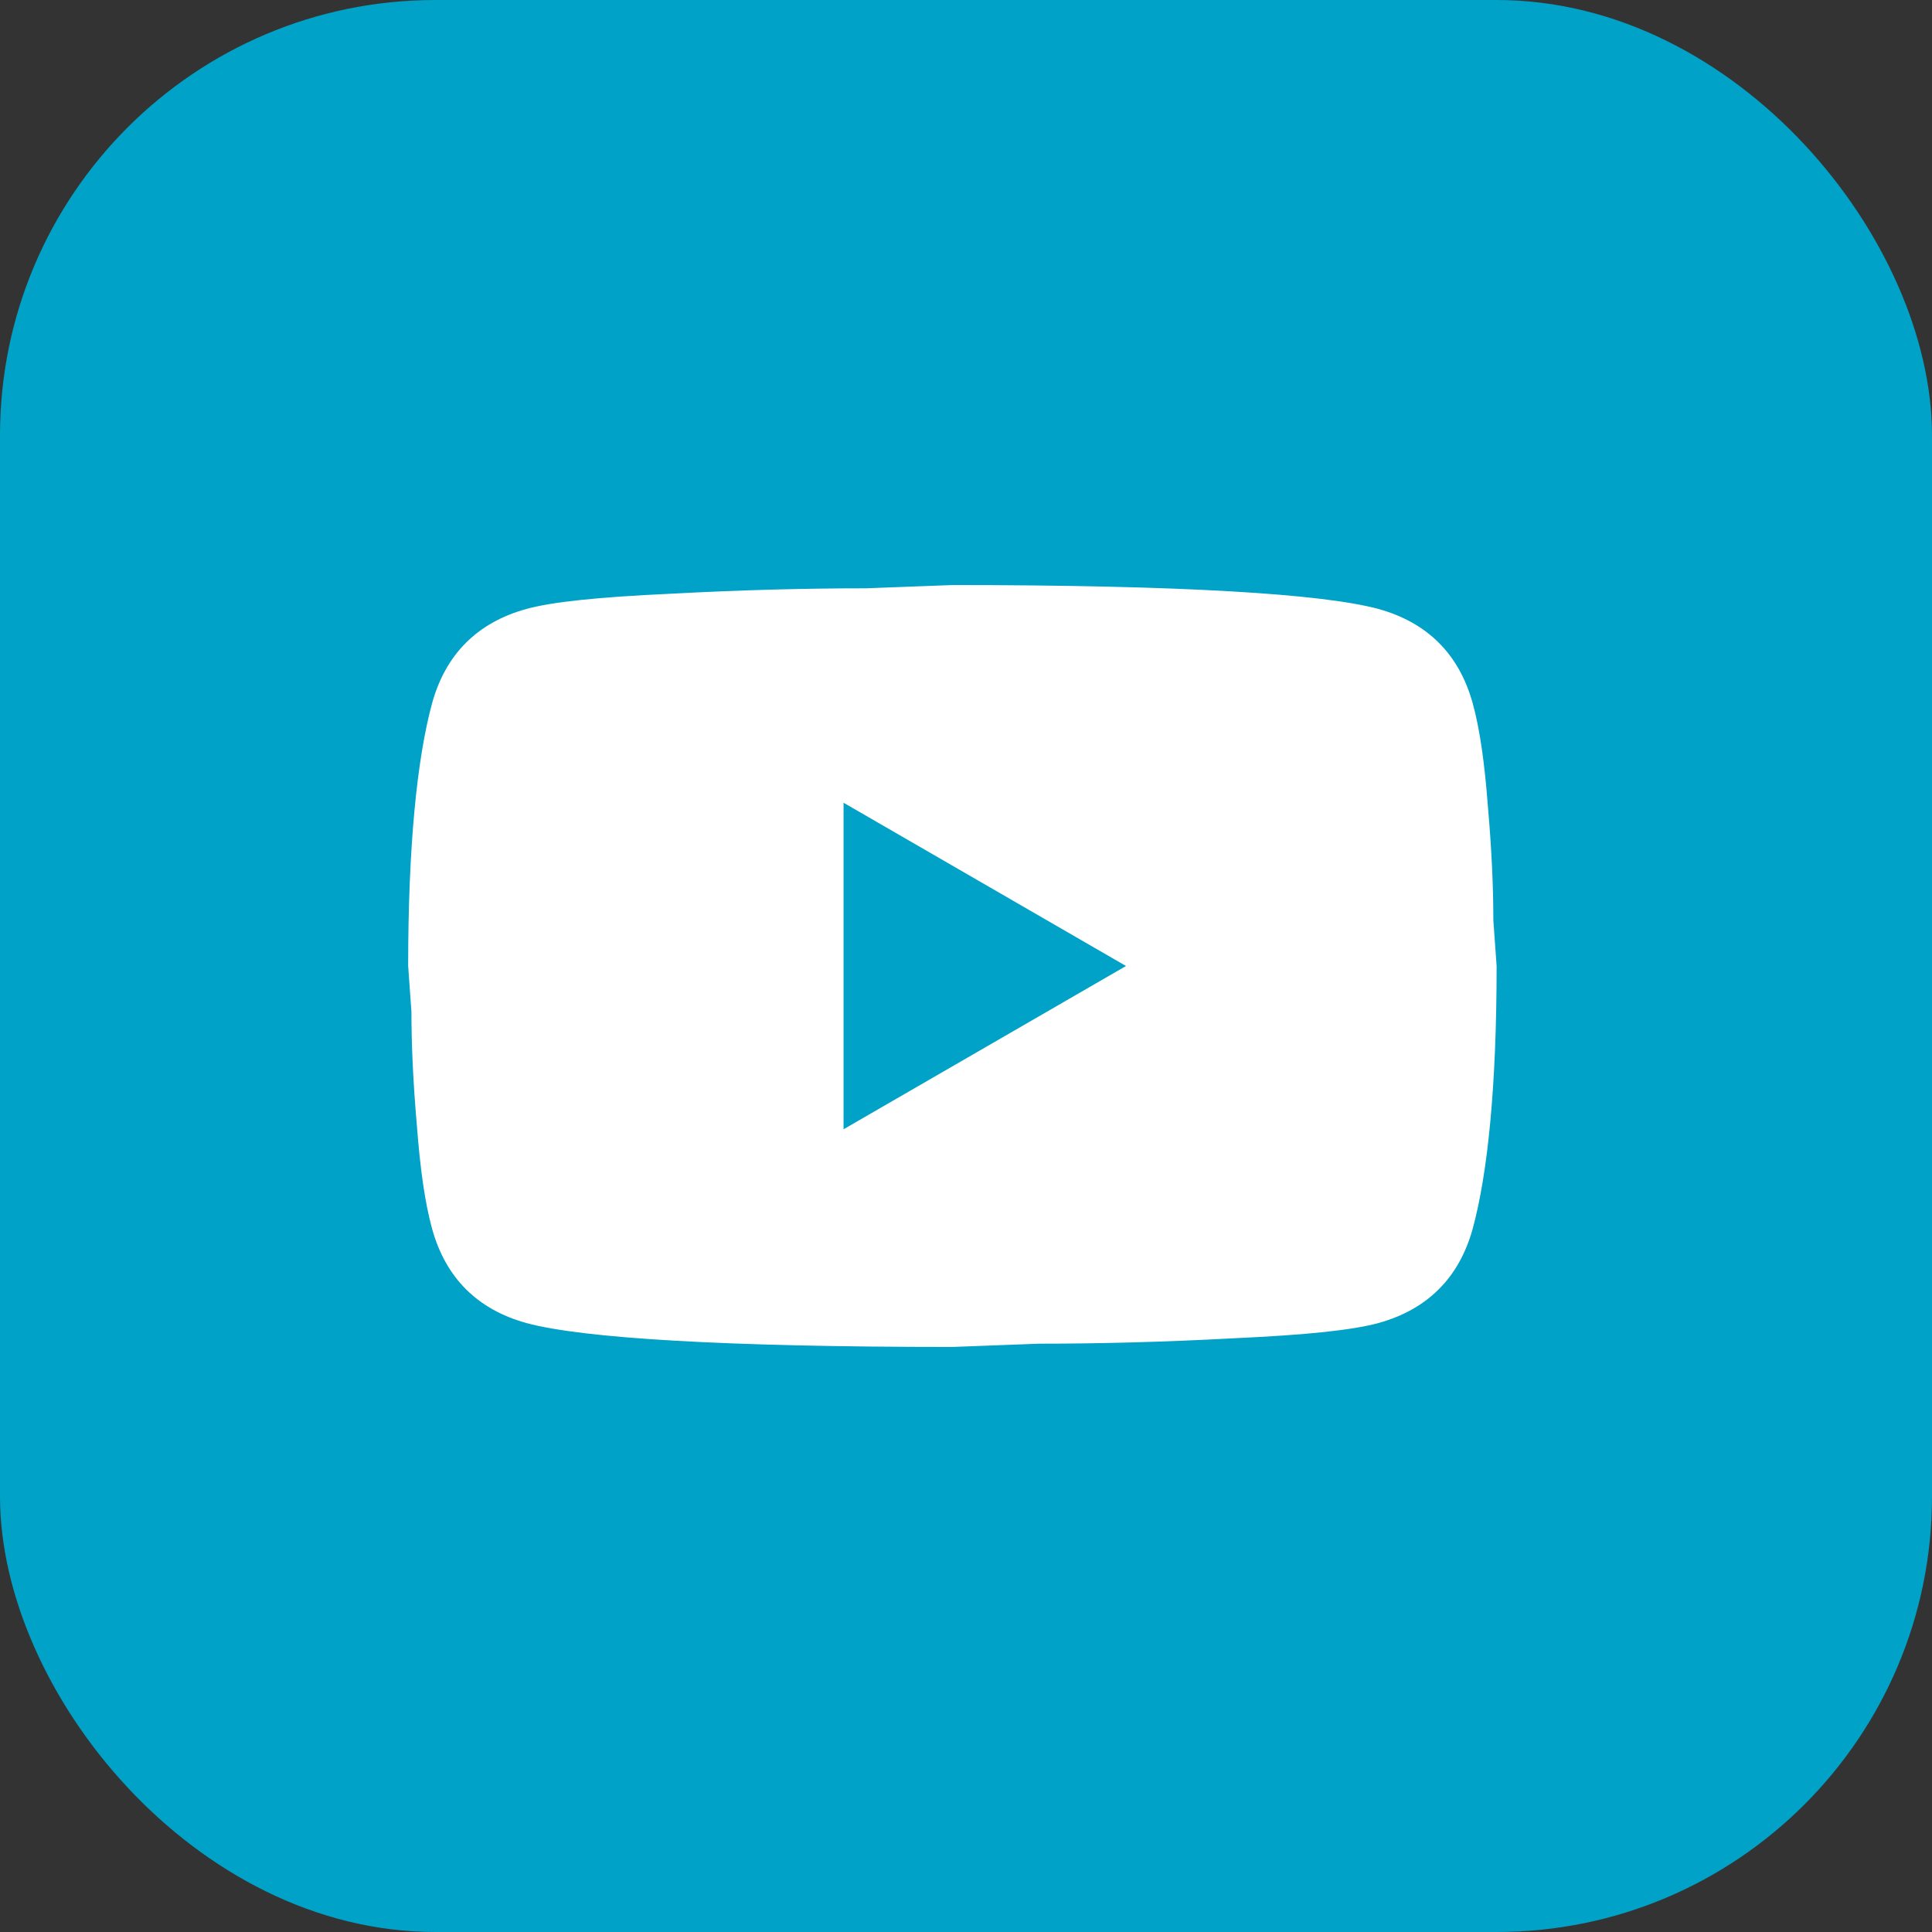 <?xml version="1.0" encoding="utf-8"?>
<svg xmlns="http://www.w3.org/2000/svg" fill="none" height="100%" overflow="visible" preserveAspectRatio="none" style="display: block;" viewBox="0 0 35.5 35.5" width="100%">
<rect x="0" y="0" width="35.5" height="35.5" fill="#333333" stroke="none"/>
<g id="Frame 7">
<rect fill="#00A2C7" height="35.5" rx="8" width="35.5"/>
<g id="mdi:youtube">
<path d="M15.5 20.75L20.69 17.75L15.5 14.75V20.75ZM27.06 12.92C27.19 13.39 27.28 14.02 27.34 14.82C27.41 15.62 27.44 16.31 27.44 16.91L27.5 17.75C27.5 19.94 27.34 21.55 27.06 22.58C26.81 23.48 26.23 24.06 25.33 24.31C24.86 24.44 24 24.53 22.68 24.59C21.38 24.66 20.19 24.69 19.09 24.69L17.5 24.75C13.31 24.75 10.7 24.59 9.67 24.31C8.77 24.06 8.19 23.48 7.94 22.58C7.81 22.11 7.72 21.48 7.66 20.68C7.59 19.88 7.56 19.19 7.56 18.59L7.5 17.75C7.5 15.56 7.66 13.95 7.94 12.92C8.19 12.02 8.77 11.44 9.67 11.19C10.14 11.06 11 10.97 12.32 10.91C13.62 10.84 14.81 10.81 15.91 10.81L17.5 10.75C21.69 10.75 24.3 10.91 25.33 11.19C26.23 11.44 26.81 12.02 27.06 12.92Z" fill="white" id="Vector"/>
</g>
</g>
</svg>